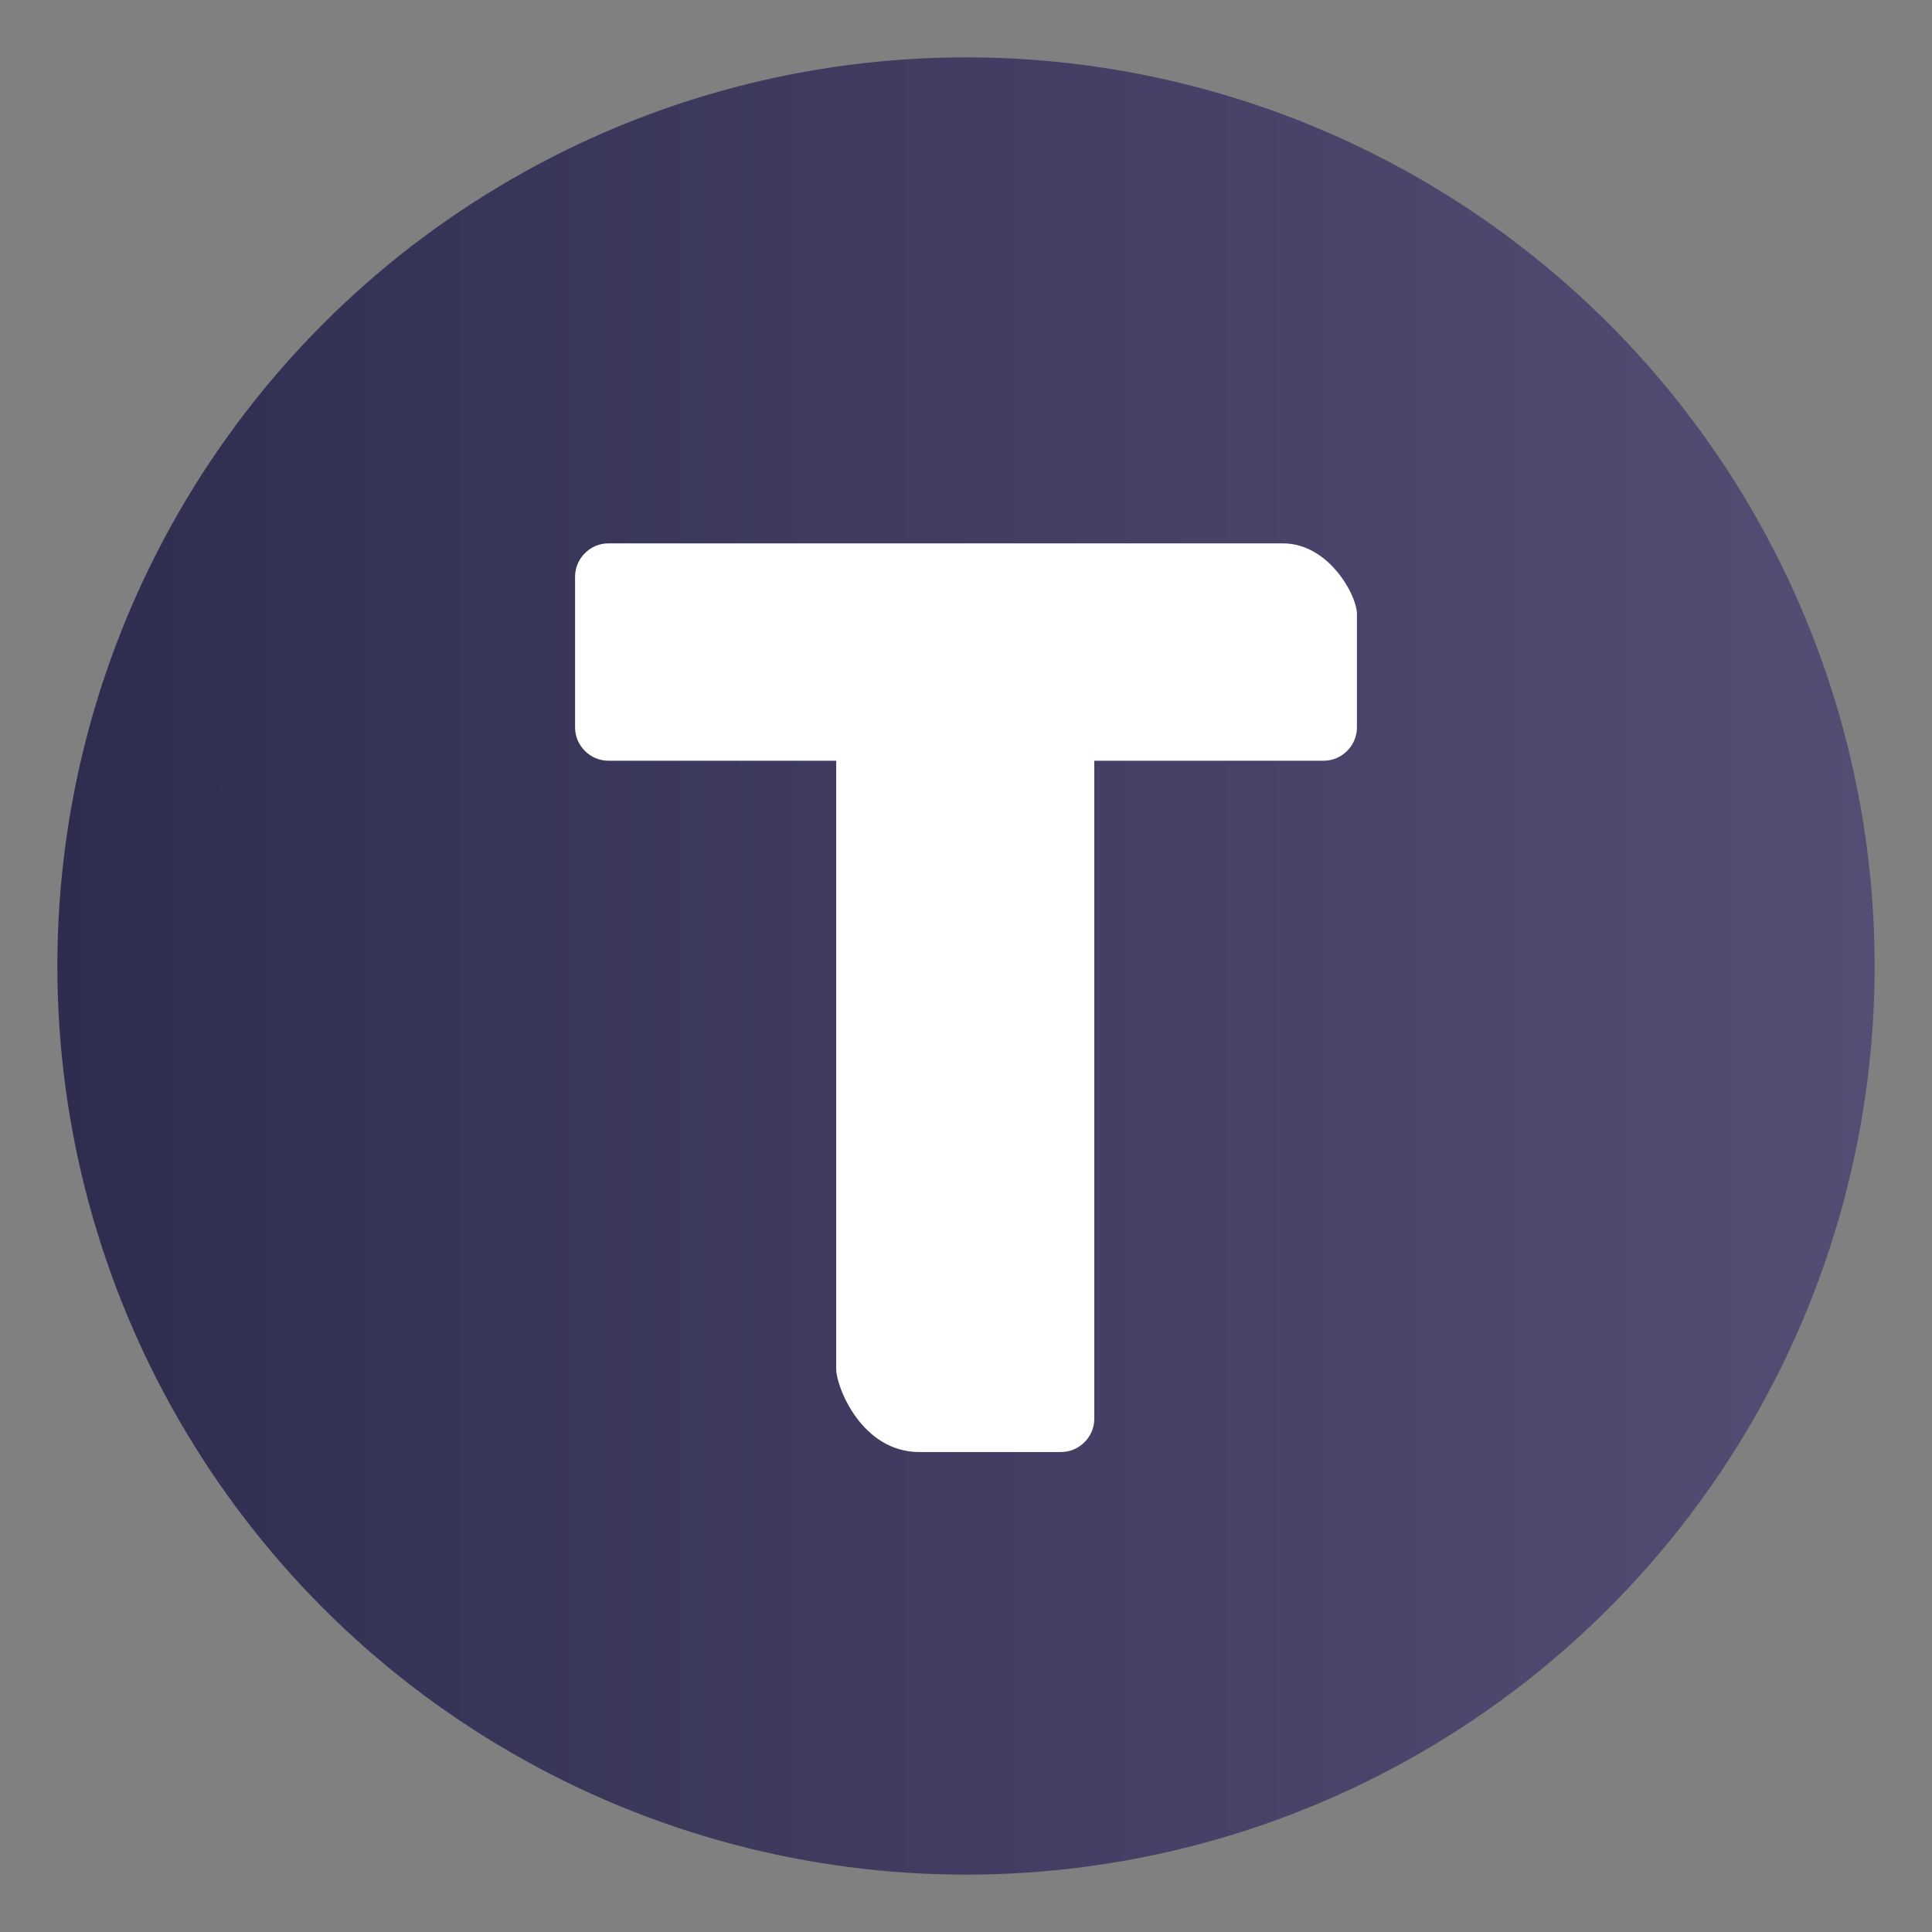 <?xml version="1.0" encoding="utf-8"?>
<!-- Generator: Adobe Illustrator 24.3.0, SVG Export Plug-In . SVG Version: 6.00 Build 0)  -->
<svg version="1.1" id="Layer_1" xmlns="http://www.w3.org/2000/svg" xmlns:xlink="http://www.w3.org/1999/xlink" x="0px" y="0px"
	 viewBox="0 0 128 128" style="enable-background:new 0 0 128 128;" xml:space="preserve">
<rect x="0" y="0" width="128" height="128" fill="#808080" stroke="none"/>
<style type="text/css">
	.st0{fill:url(#SVGID_1_);}
	.st1{fill:#FFFFFF;}
</style>
<g>
	
		<linearGradient id="SVGID_1_" gradientUnits="userSpaceOnUse" x1="3.828" y1="518" x2="124.172" y2="518" gradientTransform="matrix(1 0 0 -1 0 582)">
		<stop  offset="0" style="stop-color:#2E2D4F"/>
		<stop  offset="2.418286e-02" style="stop-color:#2F2E50"/>
		<stop  offset="1" style="stop-color:#544E75"/>
	</linearGradient>
	<circle class="st0" cx="64" cy="64" r="60.2"/>
	<path class="st1" d="M85,36H40.3c-1.2,0-2.2,1-2.2,2.2v10c0,1.2,1,2.2,2.2,2.2h15.1v40.3c0,1.2,1.7,5.5,5.5,5.5h9.4
		c1.2,0,2.2-1,2.2-2.2V50.4h15.2c1.2,0,2.2-1,2.2-2.2v-7.4C90,39.6,88.1,36,85,36z"/>
</g>
</svg>
